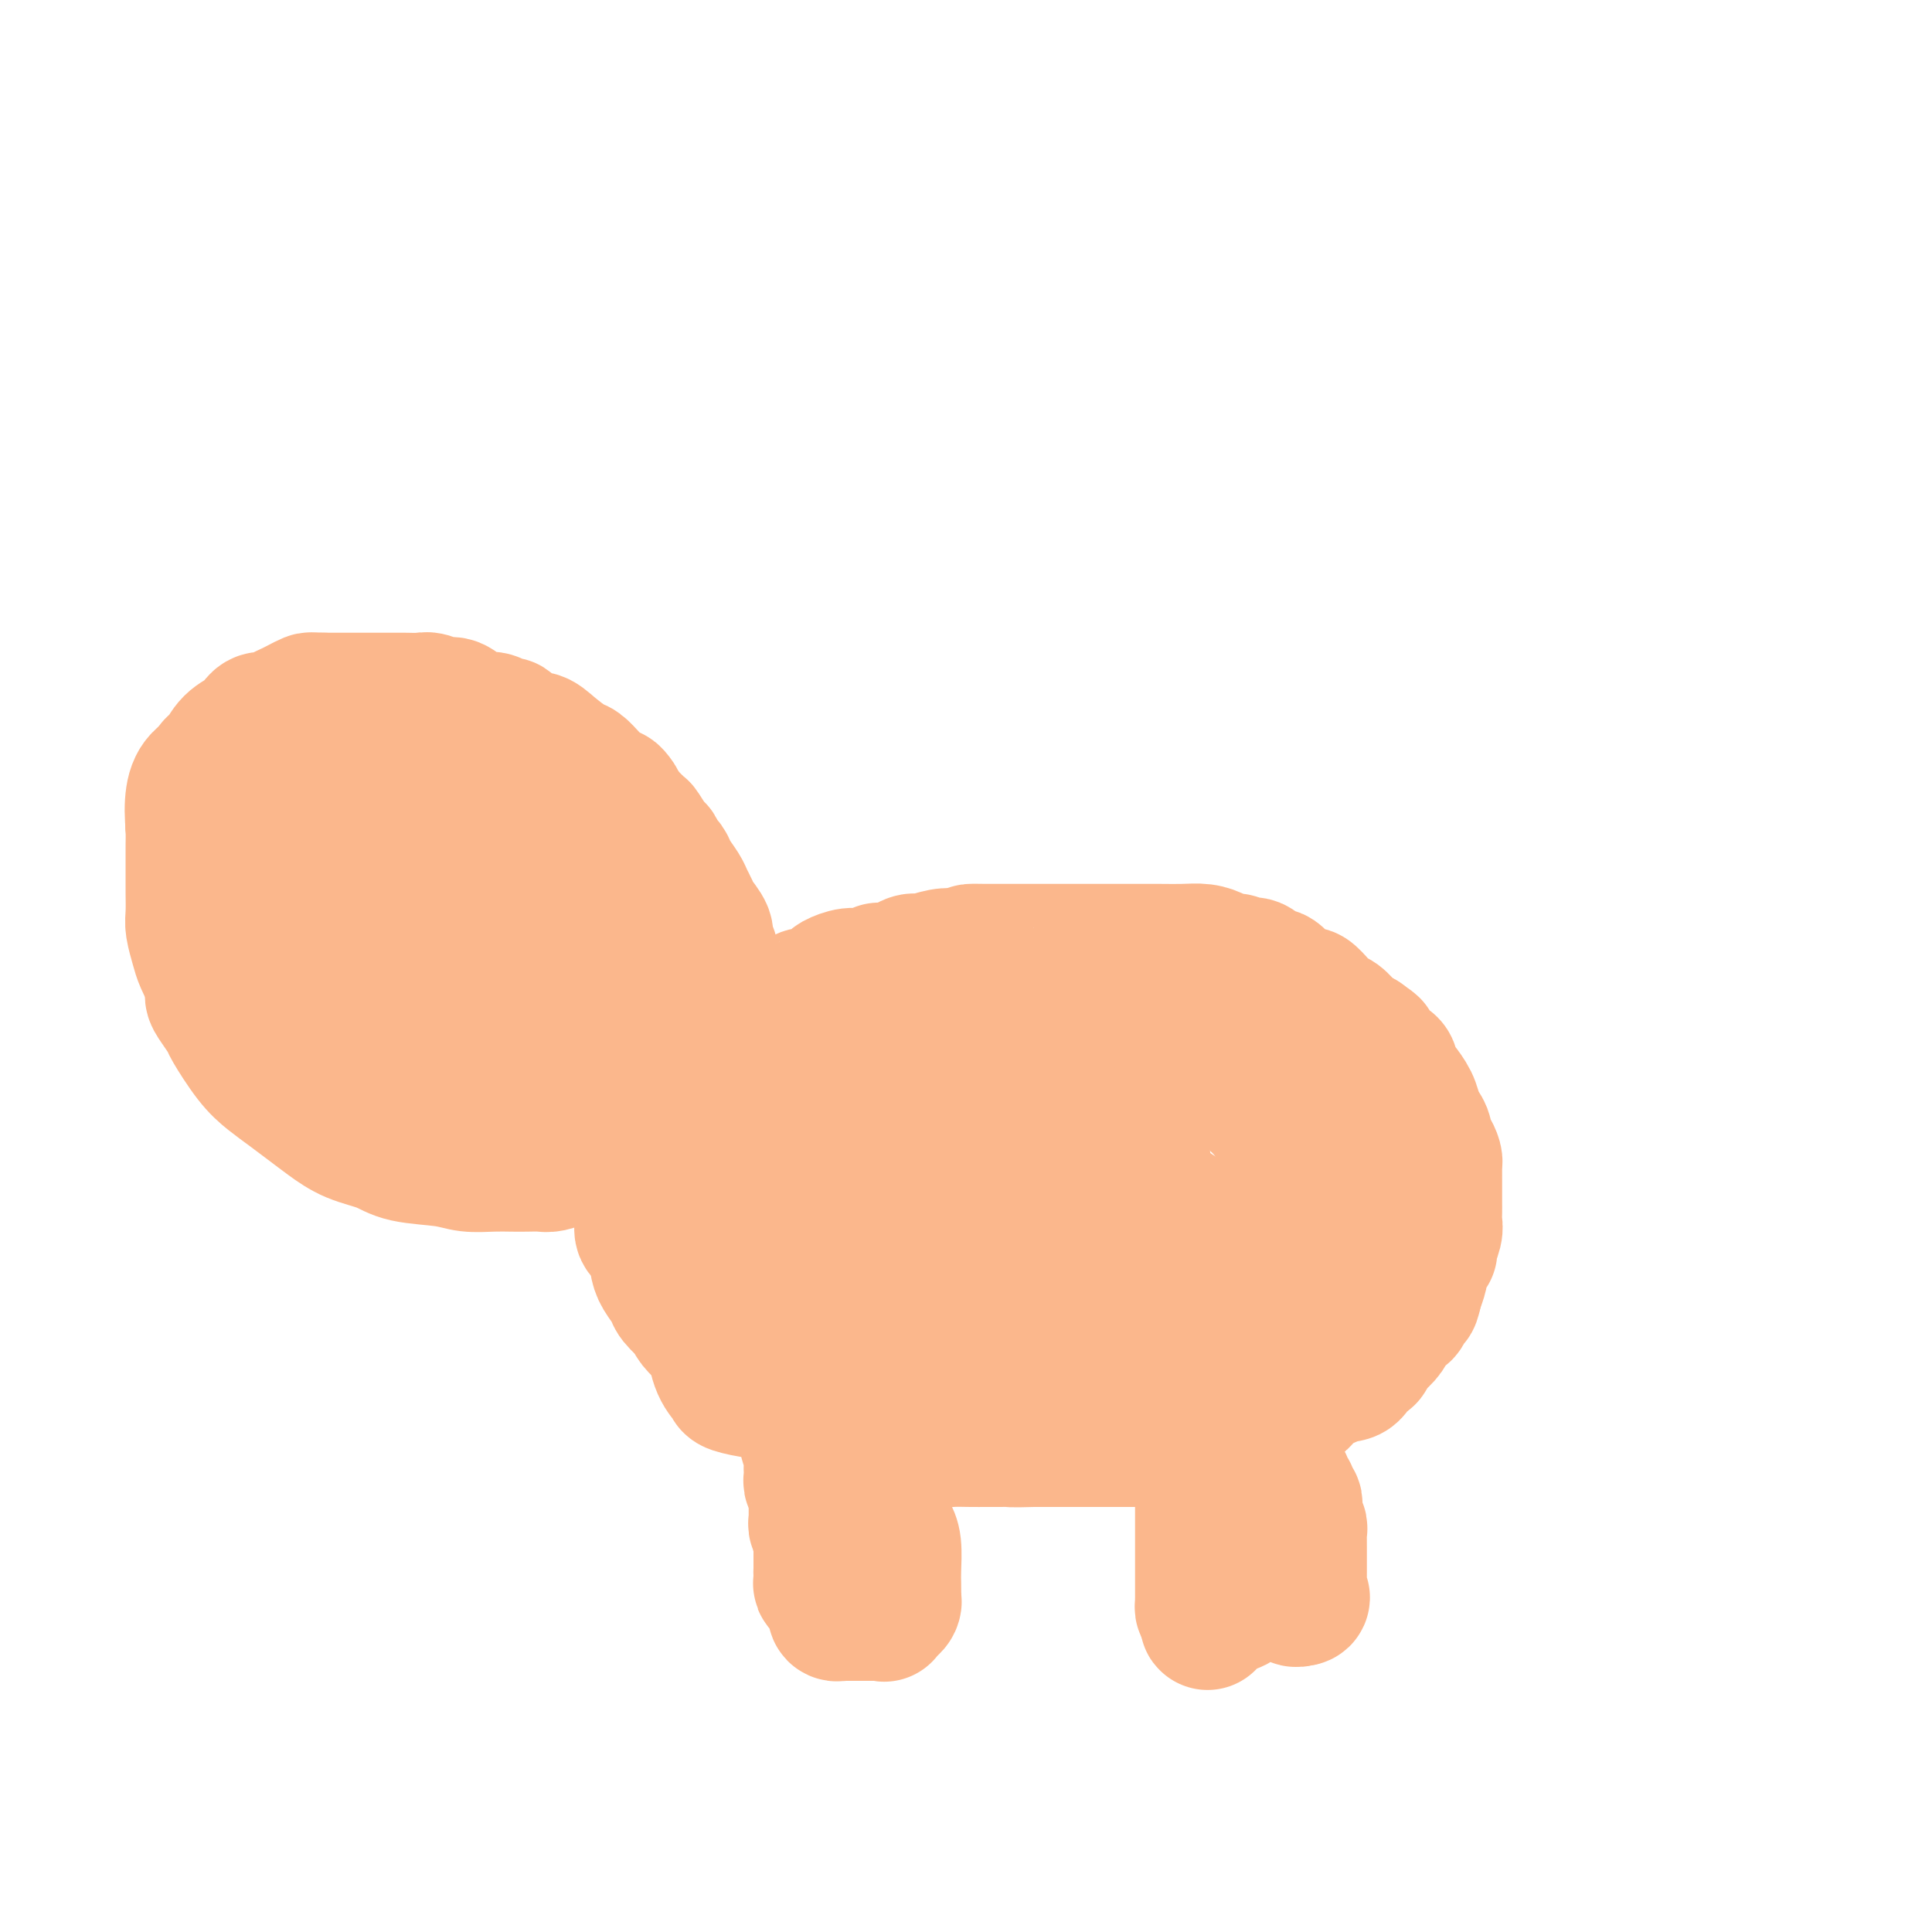 <svg viewBox='0 0 400 400' version='1.1' xmlns='http://www.w3.org/2000/svg' xmlns:xlink='http://www.w3.org/1999/xlink'><g fill='none' stroke='#FBB78C' stroke-width='28' stroke-linecap='round' stroke-linejoin='round'><path d='M151,217c0.493,0.067 0.985,0.134 1,0c0.015,-0.134 -0.448,-0.470 0,-1c0.448,-0.530 1.808,-1.255 3,-2c1.192,-0.745 2.218,-1.509 3,-2c0.782,-0.491 1.322,-0.709 2,-1c0.678,-0.291 1.494,-0.657 2,-1c0.506,-0.343 0.700,-0.665 1,-1c0.300,-0.335 0.704,-0.685 1,-1c0.296,-0.315 0.483,-0.595 1,-1c0.517,-0.405 1.363,-0.936 2,-1c0.637,-0.064 1.065,0.338 2,0c0.935,-0.338 2.378,-1.415 3,-2c0.622,-0.585 0.423,-0.679 1,-1c0.577,-0.321 1.930,-0.870 3,-1c1.070,-0.130 1.858,0.159 3,0c1.142,-0.159 2.638,-0.765 3,-1c0.362,-0.235 -0.410,-0.101 0,0c0.410,0.101 2.003,0.167 3,0c0.997,-0.167 1.397,-0.567 2,-1c0.603,-0.433 1.409,-0.900 2,-1c0.591,-0.100 0.967,0.165 2,0c1.033,-0.165 2.724,-0.762 4,-1c1.276,-0.238 2.138,-0.119 3,0'/><path d='M198,198c3.919,-0.845 2.715,-0.959 3,-1c0.285,-0.041 2.059,-0.011 3,0c0.941,0.011 1.049,0.003 2,0c0.951,-0.003 2.744,-0.001 4,0c1.256,0.001 1.975,0.000 3,0c1.025,-0.000 2.356,-0.000 4,0c1.644,0.000 3.601,0.000 5,0c1.399,-0.000 2.240,-0.001 4,0c1.760,0.001 4.439,0.003 7,0c2.561,-0.003 5.004,-0.011 7,0c1.996,0.011 3.547,0.040 5,0c1.453,-0.040 2.809,-0.151 4,0c1.191,0.151 2.216,0.563 3,1c0.784,0.437 1.326,0.900 2,1c0.674,0.100 1.479,-0.161 2,0c0.521,0.161 0.758,0.745 1,1c0.242,0.255 0.487,0.180 1,0c0.513,-0.180 1.292,-0.466 2,0c0.708,0.466 1.345,1.684 2,2c0.655,0.316 1.326,-0.271 2,0c0.674,0.271 1.349,1.399 2,2c0.651,0.601 1.277,0.676 2,1c0.723,0.324 1.545,0.898 2,1c0.455,0.102 0.545,-0.267 1,0c0.455,0.267 1.275,1.171 2,2c0.725,0.829 1.356,1.585 2,2c0.644,0.415 1.302,0.490 2,1c0.698,0.510 1.434,1.456 2,2c0.566,0.544 0.960,0.685 1,1c0.040,0.315 -0.274,0.804 0,1c0.274,0.196 1.137,0.098 2,0'/><path d='M282,215c3.599,2.515 1.595,1.303 1,1c-0.595,-0.303 0.218,0.304 1,1c0.782,0.696 1.533,1.482 2,2c0.467,0.518 0.649,0.767 1,1c0.351,0.233 0.871,0.449 1,1c0.129,0.551 -0.134,1.436 0,2c0.134,0.564 0.666,0.809 1,1c0.334,0.191 0.472,0.330 1,1c0.528,0.670 1.447,1.871 2,3c0.553,1.129 0.739,2.185 1,3c0.261,0.815 0.595,1.388 1,2c0.405,0.612 0.879,1.263 1,2c0.121,0.737 -0.111,1.558 0,2c0.111,0.442 0.566,0.503 1,1c0.434,0.497 0.848,1.429 1,2c0.152,0.571 0.041,0.782 0,1c-0.041,0.218 -0.011,0.444 0,1c0.011,0.556 0.003,1.444 0,2c-0.003,0.556 -0.001,0.782 0,1c0.001,0.218 -0.000,0.429 0,1c0.000,0.571 0.001,1.503 0,2c-0.001,0.497 -0.004,0.560 0,1c0.004,0.440 0.016,1.256 0,2c-0.016,0.744 -0.060,1.416 0,2c0.060,0.584 0.222,1.082 0,2c-0.222,0.918 -0.829,2.258 -1,3c-0.171,0.742 0.095,0.887 0,1c-0.095,0.113 -0.551,0.195 -1,1c-0.449,0.805 -0.890,2.332 -1,3c-0.110,0.668 0.111,0.477 0,1c-0.111,0.523 -0.556,1.762 -1,3'/><path d='M293,267c-0.793,4.076 -0.775,1.266 -1,1c-0.225,-0.266 -0.694,2.013 -1,3c-0.306,0.987 -0.449,0.683 -1,1c-0.551,0.317 -1.510,1.256 -2,2c-0.490,0.744 -0.512,1.293 -1,2c-0.488,0.707 -1.443,1.574 -2,2c-0.557,0.426 -0.715,0.413 -1,1c-0.285,0.587 -0.697,1.774 -1,2c-0.303,0.226 -0.498,-0.510 -1,0c-0.502,0.510 -1.310,2.264 -2,3c-0.690,0.736 -1.261,0.453 -3,1c-1.739,0.547 -4.645,1.925 -6,3c-1.355,1.075 -1.158,1.846 -2,2c-0.842,0.154 -2.723,-0.311 -4,0c-1.277,0.311 -1.949,1.397 -3,2c-1.051,0.603 -2.480,0.722 -4,1c-1.520,0.278 -3.130,0.714 -4,1c-0.870,0.286 -1.001,0.420 -2,1c-0.999,0.580 -2.867,1.605 -4,2c-1.133,0.395 -1.533,0.158 -2,0c-0.467,-0.158 -1.002,-0.239 -2,0c-0.998,0.239 -2.458,0.796 -3,1c-0.542,0.204 -0.165,0.055 -1,0c-0.835,-0.055 -2.883,-0.015 -4,0c-1.117,0.015 -1.302,0.004 -2,0c-0.698,-0.004 -1.909,-0.001 -3,0c-1.091,0.001 -2.063,0.000 -3,0c-0.937,-0.000 -1.839,-0.000 -3,0c-1.161,0.000 -2.582,0.000 -4,0c-1.418,-0.000 -2.834,-0.000 -4,0c-1.166,0.000 -2.083,0.000 -3,0'/><path d='M214,298c-6.023,0.155 -4.082,0.041 -4,0c0.082,-0.041 -1.696,-0.010 -3,0c-1.304,0.010 -2.135,-0.001 -3,0c-0.865,0.001 -1.764,0.016 -3,0c-1.236,-0.016 -2.810,-0.061 -4,0c-1.190,0.061 -1.995,0.228 -3,0c-1.005,-0.228 -2.208,-0.850 -3,-1c-0.792,-0.150 -1.172,0.171 -2,0c-0.828,-0.171 -2.105,-0.834 -3,-1c-0.895,-0.166 -1.409,0.166 -2,0c-0.591,-0.166 -1.259,-0.831 -2,-1c-0.741,-0.169 -1.557,0.158 -2,0c-0.443,-0.158 -0.515,-0.801 -1,-1c-0.485,-0.199 -1.383,0.045 -2,0c-0.617,-0.045 -0.952,-0.378 -2,-1c-1.048,-0.622 -2.808,-1.533 -4,-2c-1.192,-0.467 -1.817,-0.488 -3,-1c-1.183,-0.512 -2.923,-1.513 -4,-2c-1.077,-0.487 -1.489,-0.460 -2,-1c-0.511,-0.540 -1.121,-1.646 -2,-2c-0.879,-0.354 -2.027,0.046 -3,0c-0.973,-0.046 -1.769,-0.536 -2,-1c-0.231,-0.464 0.104,-0.900 0,-1c-0.104,-0.100 -0.648,0.138 -1,0c-0.352,-0.138 -0.513,-0.652 -1,-1c-0.487,-0.348 -1.300,-0.530 -2,-1c-0.700,-0.470 -1.287,-1.228 -2,-2c-0.713,-0.772 -1.552,-1.557 -2,-2c-0.448,-0.443 -0.505,-0.542 -1,-1c-0.495,-0.458 -1.427,-1.274 -2,-2c-0.573,-0.726 -0.786,-1.363 -1,-2'/><path d='M143,272c-2.280,-2.138 -0.978,-0.983 -1,-1c-0.022,-0.017 -1.366,-1.205 -2,-2c-0.634,-0.795 -0.556,-1.195 -1,-2c-0.444,-0.805 -1.410,-2.013 -2,-3c-0.590,-0.987 -0.803,-1.752 -1,-3c-0.197,-1.248 -0.377,-2.978 -1,-4c-0.623,-1.022 -1.687,-1.334 -2,-2c-0.313,-0.666 0.126,-1.684 0,-3c-0.126,-1.316 -0.818,-2.929 -1,-4c-0.182,-1.071 0.148,-1.601 0,-2c-0.148,-0.399 -0.772,-0.669 -1,-1c-0.228,-0.331 -0.061,-0.723 0,-1c0.061,-0.277 0.016,-0.439 0,-1c-0.016,-0.561 -0.001,-1.520 0,-2c0.001,-0.480 -0.010,-0.480 0,-1c0.010,-0.520 0.042,-1.560 0,-2c-0.042,-0.440 -0.157,-0.279 0,-1c0.157,-0.721 0.586,-2.324 1,-3c0.414,-0.676 0.815,-0.426 1,-1c0.185,-0.574 0.156,-1.974 1,-3c0.844,-1.026 2.563,-1.679 3,-2c0.437,-0.321 -0.406,-0.311 0,-1c0.406,-0.689 2.062,-2.078 3,-3c0.938,-0.922 1.159,-1.378 2,-2c0.841,-0.622 2.304,-1.410 3,-2c0.696,-0.590 0.626,-0.984 1,-1c0.374,-0.016 1.191,0.344 2,0c0.809,-0.344 1.609,-1.391 2,-2c0.391,-0.609 0.375,-0.779 1,-1c0.625,-0.221 1.893,-0.492 3,-1c1.107,-0.508 2.054,-1.254 3,-2'/><path d='M157,213c3.147,-1.858 3.514,-2.005 4,-2c0.486,0.005 1.093,0.160 2,0c0.907,-0.160 2.116,-0.634 3,-1c0.884,-0.366 1.443,-0.624 2,-1c0.557,-0.376 1.112,-0.871 2,-1c0.888,-0.129 2.110,0.109 3,0c0.890,-0.109 1.449,-0.565 2,-1c0.551,-0.435 1.092,-0.849 2,-1c0.908,-0.151 2.181,-0.040 3,0c0.819,0.040 1.183,0.010 2,0c0.817,-0.010 2.086,0.001 3,0c0.914,-0.001 1.473,-0.015 3,0c1.527,0.015 4.021,0.058 6,0c1.979,-0.058 3.443,-0.219 5,0c1.557,0.219 3.206,0.817 5,1c1.794,0.183 3.731,-0.050 6,0c2.269,0.050 4.869,0.384 7,1c2.131,0.616 3.795,1.516 6,2c2.205,0.484 4.953,0.554 7,1c2.047,0.446 3.392,1.269 5,2c1.608,0.731 3.478,1.371 5,2c1.522,0.629 2.697,1.246 4,2c1.303,0.754 2.734,1.643 4,2c1.266,0.357 2.366,0.181 4,1c1.634,0.819 3.803,2.633 5,4c1.197,1.367 1.424,2.287 2,3c0.576,0.713 1.502,1.219 3,3c1.498,1.781 3.566,4.838 5,7c1.434,2.162 2.232,3.428 3,5c0.768,1.572 1.505,3.449 2,5c0.495,1.551 0.747,2.775 1,4'/><path d='M273,251c2.442,5.154 0.548,4.539 0,5c-0.548,0.461 0.252,1.999 0,3c-0.252,1.001 -1.554,1.467 -2,2c-0.446,0.533 -0.037,1.134 -1,2c-0.963,0.866 -3.299,1.997 -6,3c-2.701,1.003 -5.767,1.879 -9,3c-3.233,1.121 -6.634,2.488 -10,3c-3.366,0.512 -6.697,0.171 -10,0c-3.303,-0.171 -6.580,-0.170 -10,0c-3.420,0.170 -6.985,0.511 -10,0c-3.015,-0.511 -5.479,-1.874 -8,-3c-2.521,-1.126 -5.099,-2.014 -8,-3c-2.901,-0.986 -6.125,-2.068 -9,-3c-2.875,-0.932 -5.400,-1.712 -8,-3c-2.600,-1.288 -5.273,-3.084 -7,-4c-1.727,-0.916 -2.508,-0.954 -4,-2c-1.492,-1.046 -3.697,-3.101 -5,-4c-1.303,-0.899 -1.706,-0.643 -2,-1c-0.294,-0.357 -0.481,-1.328 -1,-2c-0.519,-0.672 -1.371,-1.045 -2,-2c-0.629,-0.955 -1.034,-2.492 -1,-4c0.034,-1.508 0.506,-2.987 1,-4c0.494,-1.013 1.009,-1.560 2,-3c0.991,-1.440 2.459,-3.772 5,-6c2.541,-2.228 6.154,-4.353 9,-6c2.846,-1.647 4.925,-2.815 9,-4c4.075,-1.185 10.147,-2.387 14,-3c3.853,-0.613 5.486,-0.639 9,0c3.514,0.639 8.908,1.941 12,3c3.092,1.059 3.884,1.874 5,3c1.116,1.126 2.558,2.563 4,4'/><path d='M230,225c4.050,2.342 3.673,3.198 4,5c0.327,1.802 1.356,4.552 2,7c0.644,2.448 0.903,4.596 1,7c0.097,2.404 0.030,5.064 0,7c-0.030,1.936 -0.025,3.149 -1,5c-0.975,1.851 -2.929,4.340 -5,6c-2.071,1.660 -4.257,2.492 -6,3c-1.743,0.508 -3.043,0.691 -8,1c-4.957,0.309 -13.571,0.742 -20,1c-6.429,0.258 -10.672,0.339 -15,0c-4.328,-0.339 -8.742,-1.099 -14,-2c-5.258,-0.901 -11.360,-1.943 -16,-3c-4.640,-1.057 -7.817,-2.127 -10,-3c-2.183,-0.873 -3.370,-1.547 -4,-2c-0.630,-0.453 -0.701,-0.686 -1,-1c-0.299,-0.314 -0.826,-0.710 -1,-1c-0.174,-0.290 0.005,-0.476 0,-1c-0.005,-0.524 -0.195,-1.388 0,-2c0.195,-0.612 0.776,-0.973 2,-2c1.224,-1.027 3.092,-2.719 7,-4c3.908,-1.281 9.857,-2.151 15,-3c5.143,-0.849 9.482,-1.676 14,-2c4.518,-0.324 9.216,-0.145 13,0c3.784,0.145 6.653,0.255 9,1c2.347,0.745 4.170,2.124 6,3c1.830,0.876 3.667,1.248 5,2c1.333,0.752 2.164,1.884 3,3c0.836,1.116 1.678,2.217 3,3c1.322,0.783 3.125,1.249 4,3c0.875,1.751 0.821,4.786 1,7c0.179,2.214 0.589,3.607 1,5'/><path d='M219,268c0.245,2.827 -0.142,3.896 -2,6c-1.858,2.104 -5.188,5.244 -9,7c-3.812,1.756 -8.108,2.127 -13,3c-4.892,0.873 -10.381,2.246 -16,3c-5.619,0.754 -11.368,0.889 -15,1c-3.632,0.111 -5.146,0.198 -7,0c-1.854,-0.198 -4.048,-0.680 -5,-1c-0.952,-0.320 -0.664,-0.479 -1,-1c-0.336,-0.521 -1.298,-1.404 -2,-3c-0.702,-1.596 -1.143,-3.907 -1,-6c0.143,-2.093 0.871,-3.970 1,-6c0.129,-2.030 -0.341,-4.215 3,-8c3.341,-3.785 10.494,-9.171 15,-13c4.506,-3.829 6.367,-6.102 10,-8c3.633,-1.898 9.040,-3.423 14,-5c4.960,-1.577 9.472,-3.207 13,-4c3.528,-0.793 6.070,-0.748 8,-1c1.930,-0.252 3.247,-0.800 4,-1c0.753,-0.200 0.942,-0.054 1,0c0.058,0.054 -0.015,0.014 0,0c0.015,-0.014 0.119,-0.003 1,0c0.881,0.003 2.540,-0.004 4,1c1.460,1.004 2.720,3.018 5,5c2.280,1.982 5.579,3.930 8,6c2.421,2.070 3.963,4.260 6,6c2.037,1.740 4.570,3.030 6,4c1.430,0.970 1.759,1.619 2,2c0.241,0.381 0.394,0.494 1,1c0.606,0.506 1.663,1.405 2,2c0.337,0.595 -0.047,0.884 0,1c0.047,0.116 0.523,0.058 1,0'/><path d='M253,259c4.808,4.113 1.327,0.895 0,0c-1.327,-0.895 -0.500,0.532 0,1c0.500,0.468 0.672,-0.024 1,0c0.328,0.024 0.812,0.564 1,1c0.188,0.436 0.081,0.769 0,1c-0.081,0.231 -0.135,0.361 0,1c0.135,0.639 0.459,1.787 -1,3c-1.459,1.213 -4.703,2.489 -6,3c-1.297,0.511 -0.649,0.255 0,0'/><path d='M168,287c-0.423,-0.124 -0.845,-0.248 -1,0c-0.155,0.248 -0.041,0.866 0,1c0.041,0.134 0.010,-0.218 0,0c-0.010,0.218 0.001,1.007 0,2c-0.001,0.993 -0.014,2.191 0,3c0.014,0.809 0.056,1.229 0,2c-0.056,0.771 -0.211,1.894 0,3c0.211,1.106 0.788,2.194 1,3c0.212,0.806 0.061,1.328 0,2c-0.061,0.672 -0.030,1.492 0,2c0.030,0.508 0.061,0.702 0,1c-0.061,0.298 -0.212,0.699 0,1c0.212,0.301 0.789,0.501 1,1c0.211,0.499 0.055,1.299 0,2c-0.055,0.701 -0.011,1.305 0,2c0.011,0.695 -0.011,1.482 0,2c0.011,0.518 0.056,0.769 0,1c-0.056,0.231 -0.211,0.443 0,1c0.211,0.557 0.789,1.458 1,2c0.211,0.542 0.057,0.726 0,1c-0.057,0.274 -0.015,0.637 0,1c0.015,0.363 0.004,0.724 0,1c-0.004,0.276 -0.001,0.466 0,1c0.001,0.534 0.000,1.413 0,2c-0.000,0.587 -0.000,0.882 0,1c0.000,0.118 0.000,0.059 0,0'/><path d='M170,325c0.305,6.062 0.068,2.217 0,1c-0.068,-1.217 0.033,0.195 0,1c-0.033,0.805 -0.201,1.003 0,1c0.201,-0.003 0.772,-0.207 1,0c0.228,0.207 0.113,0.825 0,1c-0.113,0.175 -0.223,-0.094 0,0c0.223,0.094 0.778,0.551 1,1c0.222,0.449 0.112,0.890 0,1c-0.112,0.110 -0.227,-0.110 0,0c0.227,0.110 0.797,0.551 1,1c0.203,0.449 0.040,0.905 0,1c-0.040,0.095 0.044,-0.171 0,0c-0.044,0.171 -0.217,0.778 0,1c0.217,0.222 0.824,0.060 1,0c0.176,-0.060 -0.080,-0.016 0,0c0.080,0.016 0.496,0.004 1,0c0.504,-0.004 1.097,-0.001 2,0c0.903,0.001 2.115,0.000 3,0c0.885,-0.000 1.442,-0.000 2,0'/><path d='M182,334c1.554,0.218 0.938,0.264 1,0c0.062,-0.264 0.801,-0.839 1,-1c0.199,-0.161 -0.143,0.091 0,0c0.143,-0.091 0.770,-0.525 1,-1c0.230,-0.475 0.062,-0.991 0,-1c-0.062,-0.009 -0.019,0.490 0,0c0.019,-0.490 0.016,-1.969 0,-3c-0.016,-1.031 -0.043,-1.615 0,-3c0.043,-1.385 0.155,-3.573 0,-5c-0.155,-1.427 -0.577,-2.093 -1,-3c-0.423,-0.907 -0.845,-2.053 -1,-3c-0.155,-0.947 -0.041,-1.693 0,-3c0.041,-1.307 0.011,-3.173 0,-4c-0.011,-0.827 -0.003,-0.614 0,-1c0.003,-0.386 0.001,-1.372 0,-2c-0.001,-0.628 -0.000,-0.900 0,-1c0.000,-0.100 0.000,-0.029 0,0c-0.000,0.029 -0.000,0.014 0,0'/><path d='M249,301c0.000,0.297 0.000,0.593 0,1c-0.000,0.407 -0.000,0.924 0,1c0.000,0.076 0.000,-0.288 0,0c-0.000,0.288 -0.000,1.227 0,2c0.000,0.773 0.000,1.381 0,2c-0.000,0.619 -0.000,1.250 0,2c0.000,0.750 0.000,1.618 0,2c-0.000,0.382 -0.000,0.277 0,1c0.000,0.723 0.000,2.273 0,3c-0.000,0.727 -0.000,0.632 0,1c0.000,0.368 0.000,1.201 0,2c-0.000,0.799 -0.000,1.565 0,2c0.000,0.435 0.000,0.540 0,1c-0.000,0.460 -0.000,1.275 0,2c0.000,0.725 0.000,1.361 0,2c-0.000,0.639 -0.000,1.281 0,2c0.000,0.719 0.000,1.516 0,2c-0.000,0.484 -0.001,0.655 0,1c0.001,0.345 0.003,0.863 0,1c-0.003,0.137 -0.011,-0.108 0,0c0.011,0.108 0.041,0.567 0,1c-0.041,0.433 -0.155,0.838 0,1c0.155,0.162 0.577,0.081 1,0'/><path d='M250,333c0.109,5.181 -0.118,2.133 0,1c0.118,-1.133 0.581,-0.349 1,0c0.419,0.349 0.794,0.265 1,0c0.206,-0.265 0.241,-0.712 1,-1c0.759,-0.288 2.241,-0.417 3,-1c0.759,-0.583 0.796,-1.619 1,-2c0.204,-0.381 0.575,-0.106 1,0c0.425,0.106 0.902,0.042 1,0c0.098,-0.042 -0.185,-0.064 0,0c0.185,0.064 0.838,0.213 1,0c0.162,-0.213 -0.167,-0.789 0,-1c0.167,-0.211 0.828,-0.056 1,0c0.172,0.056 -0.147,0.015 0,0c0.147,-0.015 0.759,-0.004 1,0c0.241,0.004 0.111,-0.000 0,0c-0.111,0.000 -0.202,0.004 0,0c0.202,-0.004 0.698,-0.016 1,0c0.302,0.016 0.410,0.061 1,0c0.590,-0.061 1.664,-0.226 2,0c0.336,0.226 -0.065,0.844 0,1c0.065,0.156 0.594,-0.150 1,0c0.406,0.150 0.687,0.757 1,1c0.313,0.243 0.656,0.121 1,0'/><path d='M269,331c1.238,0.058 0.332,-0.797 0,-1c-0.332,-0.203 -0.089,0.245 0,0c0.089,-0.245 0.024,-1.181 0,-2c-0.024,-0.819 -0.006,-1.519 0,-2c0.006,-0.481 0.002,-0.744 0,-1c-0.002,-0.256 -0.001,-0.506 0,-1c0.001,-0.494 0.001,-1.230 0,-2c-0.001,-0.770 -0.004,-1.572 0,-2c0.004,-0.428 0.015,-0.482 0,-1c-0.015,-0.518 -0.057,-1.501 0,-2c0.057,-0.499 0.212,-0.515 0,-1c-0.212,-0.485 -0.793,-1.439 -1,-2c-0.207,-0.561 -0.040,-0.729 0,-1c0.040,-0.271 -0.046,-0.646 0,-1c0.046,-0.354 0.222,-0.686 0,-1c-0.222,-0.314 -0.844,-0.610 -1,-1c-0.156,-0.390 0.154,-0.875 0,-1c-0.154,-0.125 -0.773,0.111 -1,0c-0.227,-0.111 -0.061,-0.568 0,-1c0.061,-0.432 0.017,-0.838 0,-1c-0.017,-0.162 -0.009,-0.081 0,0'/><path d='M146,212c-0.008,-0.252 -0.016,-0.504 0,-1c0.016,-0.496 0.057,-1.236 0,-2c-0.057,-0.764 -0.211,-1.552 0,-2c0.211,-0.448 0.789,-0.558 1,-1c0.211,-0.442 0.056,-1.218 0,-2c-0.056,-0.782 -0.014,-1.571 0,-2c0.014,-0.429 -0.001,-0.499 0,-1c0.001,-0.501 0.016,-1.431 0,-2c-0.016,-0.569 -0.064,-0.775 0,-1c0.064,-0.225 0.238,-0.469 0,-1c-0.238,-0.531 -0.890,-1.350 -1,-2c-0.110,-0.650 0.322,-1.132 0,-2c-0.322,-0.868 -1.400,-2.123 -2,-3c-0.600,-0.877 -0.724,-1.377 -1,-2c-0.276,-0.623 -0.704,-1.370 -1,-2c-0.296,-0.630 -0.461,-1.143 -1,-2c-0.539,-0.857 -1.453,-2.059 -2,-3c-0.547,-0.941 -0.728,-1.622 -1,-2c-0.272,-0.378 -0.634,-0.452 -1,-1c-0.366,-0.548 -0.735,-1.569 -1,-2c-0.265,-0.431 -0.425,-0.273 -1,-1c-0.575,-0.727 -1.567,-2.339 -2,-3c-0.433,-0.661 -0.309,-0.370 -1,-1c-0.691,-0.630 -2.197,-2.180 -3,-3c-0.803,-0.820 -0.901,-0.910 -1,-1'/><path d='M128,167c-2.676,-4.510 -0.366,-1.786 0,-1c0.366,0.786 -1.210,-0.366 -2,-1c-0.790,-0.634 -0.792,-0.752 -1,-1c-0.208,-0.248 -0.620,-0.628 -1,-1c-0.380,-0.372 -0.727,-0.736 -1,-1c-0.273,-0.264 -0.470,-0.429 -1,-1c-0.530,-0.571 -1.391,-1.549 -2,-2c-0.609,-0.451 -0.965,-0.376 -2,-1c-1.035,-0.624 -2.750,-1.947 -4,-3c-1.250,-1.053 -2.036,-1.836 -3,-2c-0.964,-0.164 -2.107,0.292 -3,0c-0.893,-0.292 -1.537,-1.332 -2,-2c-0.463,-0.668 -0.746,-0.965 -1,-1c-0.254,-0.035 -0.481,0.193 -1,0c-0.519,-0.193 -1.331,-0.807 -2,-1c-0.669,-0.193 -1.194,0.036 -2,0c-0.806,-0.036 -1.891,-0.335 -3,-1c-1.109,-0.665 -2.242,-1.695 -3,-2c-0.758,-0.305 -1.143,0.114 -2,0c-0.857,-0.114 -2.188,-0.763 -3,-1c-0.812,-0.237 -1.106,-0.064 -2,0c-0.894,0.064 -2.390,0.017 -3,0c-0.610,-0.017 -0.335,-0.005 -1,0c-0.665,0.005 -2.270,0.001 -3,0c-0.730,-0.001 -0.584,-0.000 -1,0c-0.416,0.000 -1.395,0.000 -2,0c-0.605,-0.000 -0.836,-0.000 -1,0c-0.164,0.000 -0.260,0.000 -1,0c-0.740,-0.000 -2.122,-0.000 -3,0c-0.878,0.000 -1.251,0.000 -2,0c-0.749,-0.000 -1.875,-0.000 -3,0'/><path d='M67,145c-4.352,-0.158 -1.732,-0.053 -1,0c0.732,0.053 -0.423,0.055 -1,0c-0.577,-0.055 -0.577,-0.168 -1,0c-0.423,0.168 -1.269,0.618 -2,1c-0.731,0.382 -1.349,0.695 -2,1c-0.651,0.305 -1.336,0.603 -2,1c-0.664,0.397 -1.306,0.894 -2,1c-0.694,0.106 -1.441,-0.179 -2,0c-0.559,0.179 -0.930,0.823 -1,1c-0.070,0.177 0.160,-0.114 0,0c-0.160,0.114 -0.711,0.632 -1,1c-0.289,0.368 -0.316,0.584 -1,1c-0.684,0.416 -2.025,1.032 -3,2c-0.975,0.968 -1.585,2.290 -2,3c-0.415,0.710 -0.636,0.809 -1,1c-0.364,0.191 -0.871,0.473 -1,1c-0.129,0.527 0.119,1.300 0,2c-0.119,0.700 -0.606,1.327 -1,2c-0.394,0.673 -0.694,1.393 -1,2c-0.306,0.607 -0.618,1.103 -1,2c-0.382,0.897 -0.834,2.195 -1,3c-0.166,0.805 -0.044,1.116 0,2c0.044,0.884 0.012,2.341 0,3c-0.012,0.659 -0.004,0.520 0,2c0.004,1.480 0.004,4.577 0,6c-0.004,1.423 -0.013,1.170 0,2c0.013,0.830 0.048,2.742 0,4c-0.048,1.258 -0.178,1.863 0,3c0.178,1.137 0.663,2.806 1,4c0.337,1.194 0.525,1.913 1,3c0.475,1.087 1.238,2.544 2,4'/><path d='M44,203c0.590,2.306 0.065,2.570 0,3c-0.065,0.430 0.331,1.024 1,2c0.669,0.976 1.613,2.333 2,3c0.387,0.667 0.217,0.643 1,2c0.783,1.357 2.519,4.095 4,6c1.481,1.905 2.708,2.975 4,4c1.292,1.025 2.649,2.003 4,3c1.351,0.997 2.696,2.011 4,3c1.304,0.989 2.568,1.952 4,3c1.432,1.048 3.032,2.179 5,3c1.968,0.821 4.304,1.330 6,2c1.696,0.670 2.751,1.500 5,2c2.249,0.500 5.693,0.670 8,1c2.307,0.330 3.475,0.820 5,1c1.525,0.180 3.405,0.049 5,0c1.595,-0.049 2.906,-0.016 4,0c1.094,0.016 1.970,0.016 3,0c1.030,-0.016 2.215,-0.049 3,0c0.785,0.049 1.172,0.179 2,0c0.828,-0.179 2.098,-0.666 3,-1c0.902,-0.334 1.435,-0.516 2,-1c0.565,-0.484 1.163,-1.269 2,-2c0.837,-0.731 1.914,-1.407 3,-2c1.086,-0.593 2.182,-1.101 3,-2c0.818,-0.899 1.358,-2.187 2,-3c0.642,-0.813 1.387,-1.151 2,-2c0.613,-0.849 1.095,-2.208 2,-3c0.905,-0.792 2.232,-1.016 3,-2c0.768,-0.984 0.976,-2.726 1,-4c0.024,-1.274 -0.136,-2.078 0,-3c0.136,-0.922 0.568,-1.961 1,-3'/><path d='M138,213c0.540,-2.403 0.889,-3.411 1,-5c0.111,-1.589 -0.015,-3.759 0,-6c0.015,-2.241 0.171,-4.552 0,-7c-0.171,-2.448 -0.668,-5.033 -1,-7c-0.332,-1.967 -0.499,-3.316 -1,-5c-0.501,-1.684 -1.334,-3.704 -2,-5c-0.666,-1.296 -1.163,-1.867 -2,-3c-0.837,-1.133 -2.015,-2.827 -3,-4c-0.985,-1.173 -1.777,-1.824 -4,-3c-2.223,-1.176 -5.878,-2.877 -8,-4c-2.122,-1.123 -2.712,-1.668 -4,-2c-1.288,-0.332 -3.274,-0.452 -5,-1c-1.726,-0.548 -3.190,-1.524 -5,-2c-1.810,-0.476 -3.964,-0.453 -6,-1c-2.036,-0.547 -3.952,-1.663 -5,-2c-1.048,-0.337 -1.228,0.104 -2,0c-0.772,-0.104 -2.135,-0.754 -3,-1c-0.865,-0.246 -1.233,-0.088 -2,0c-0.767,0.088 -1.934,0.107 -3,0c-1.066,-0.107 -2.033,-0.341 -4,0c-1.967,0.341 -4.936,1.257 -7,2c-2.064,0.743 -3.225,1.313 -4,2c-0.775,0.687 -1.164,1.490 -2,2c-0.836,0.510 -2.118,0.726 -3,2c-0.882,1.274 -1.362,3.605 -2,6c-0.638,2.395 -1.434,4.855 -2,7c-0.566,2.145 -0.903,3.975 -1,6c-0.097,2.025 0.046,4.244 0,6c-0.046,1.756 -0.282,3.050 0,5c0.282,1.950 1.080,4.557 2,7c0.920,2.443 1.960,4.721 3,7'/><path d='M63,207c1.761,4.843 3.663,4.451 7,6c3.337,1.549 8.107,5.039 12,7c3.893,1.961 6.907,2.394 11,3c4.093,0.606 9.265,1.387 13,1c3.735,-0.387 6.033,-1.940 9,-3c2.967,-1.060 6.603,-1.625 9,-3c2.397,-1.375 3.554,-3.558 5,-5c1.446,-1.442 3.182,-2.142 4,-4c0.818,-1.858 0.719,-4.873 1,-7c0.281,-2.127 0.943,-3.364 1,-5c0.057,-1.636 -0.492,-3.671 -1,-6c-0.508,-2.329 -0.974,-4.954 -2,-7c-1.026,-2.046 -2.611,-3.514 -4,-5c-1.389,-1.486 -2.583,-2.989 -4,-4c-1.417,-1.011 -3.059,-1.529 -4,-2c-0.941,-0.471 -1.182,-0.895 -2,-1c-0.818,-0.105 -2.213,0.110 -4,0c-1.787,-0.110 -3.966,-0.543 -6,0c-2.034,0.543 -3.921,2.062 -6,3c-2.079,0.938 -4.348,1.294 -6,2c-1.652,0.706 -2.686,1.761 -4,3c-1.314,1.239 -2.907,2.661 -4,4c-1.093,1.339 -1.685,2.594 -2,4c-0.315,1.406 -0.353,2.962 0,5c0.353,2.038 1.097,4.556 2,7c0.903,2.444 1.967,4.812 3,6c1.033,1.188 2.037,1.197 3,2c0.963,0.803 1.887,2.401 3,3c1.113,0.599 2.415,0.200 4,0c1.585,-0.200 3.453,-0.200 5,-1c1.547,-0.800 2.774,-2.400 4,-4'/><path d='M110,206c2.933,-1.403 3.765,-2.412 5,-5c1.235,-2.588 2.872,-6.755 4,-10c1.128,-3.245 1.747,-5.567 2,-8c0.253,-2.433 0.140,-4.978 -1,-8c-1.140,-3.022 -3.307,-6.522 -8,-10c-4.693,-3.478 -11.913,-6.933 -17,-9c-5.087,-2.067 -8.042,-2.745 -12,-3c-3.958,-0.255 -8.921,-0.086 -14,0c-5.079,0.086 -10.276,0.090 -14,1c-3.724,0.910 -5.975,2.728 -8,4c-2.025,1.272 -3.822,2.000 -5,3c-1.178,1.000 -1.736,2.274 -2,4c-0.264,1.726 -0.234,3.904 0,6c0.234,2.096 0.672,4.110 2,7c1.328,2.890 3.546,6.656 6,10c2.454,3.344 5.145,6.267 8,9c2.855,2.733 5.875,5.276 10,7c4.125,1.724 9.356,2.627 13,3c3.644,0.373 5.702,0.215 7,0c1.298,-0.215 1.836,-0.486 3,-1c1.164,-0.514 2.955,-1.272 4,-3c1.045,-1.728 1.346,-4.425 2,-7c0.654,-2.575 1.663,-5.027 2,-7c0.337,-1.973 0.003,-3.467 0,-5c-0.003,-1.533 0.326,-3.104 0,-4c-0.326,-0.896 -1.308,-1.117 -2,-2c-0.692,-0.883 -1.094,-2.427 -2,-3c-0.906,-0.573 -2.315,-0.174 -3,0c-0.685,0.174 -0.646,0.124 -2,0c-1.354,-0.124 -4.101,-0.321 -6,0c-1.899,0.321 -2.949,1.161 -4,2'/><path d='M78,177c-2.816,1.211 -2.355,3.240 -3,5c-0.645,1.760 -2.396,3.251 -3,5c-0.604,1.749 -0.062,3.754 0,5c0.062,1.246 -0.355,1.731 0,3c0.355,1.269 1.481,3.322 3,5c1.519,1.678 3.429,2.982 5,4c1.571,1.018 2.803,1.751 4,2c1.197,0.249 2.359,0.013 4,0c1.641,-0.013 3.760,0.198 5,0c1.240,-0.198 1.600,-0.806 3,-3c1.400,-2.194 3.839,-5.974 5,-9c1.161,-3.026 1.044,-5.298 1,-7c-0.044,-1.702 -0.014,-2.834 0,-4c0.014,-1.166 0.014,-2.366 0,-3c-0.014,-0.634 -0.040,-0.702 -1,-1c-0.960,-0.298 -2.852,-0.826 -4,-1c-1.148,-0.174 -1.551,0.005 -3,0c-1.449,-0.005 -3.943,-0.194 -6,0c-2.057,0.194 -3.675,0.772 -5,2c-1.325,1.228 -2.355,3.107 -3,4c-0.645,0.893 -0.905,0.800 -1,2c-0.095,1.200 -0.025,3.693 0,5c0.025,1.307 0.007,1.429 0,2c-0.007,0.571 -0.002,1.592 0,2c0.002,0.408 0.001,0.204 0,0'/></g>
</svg>